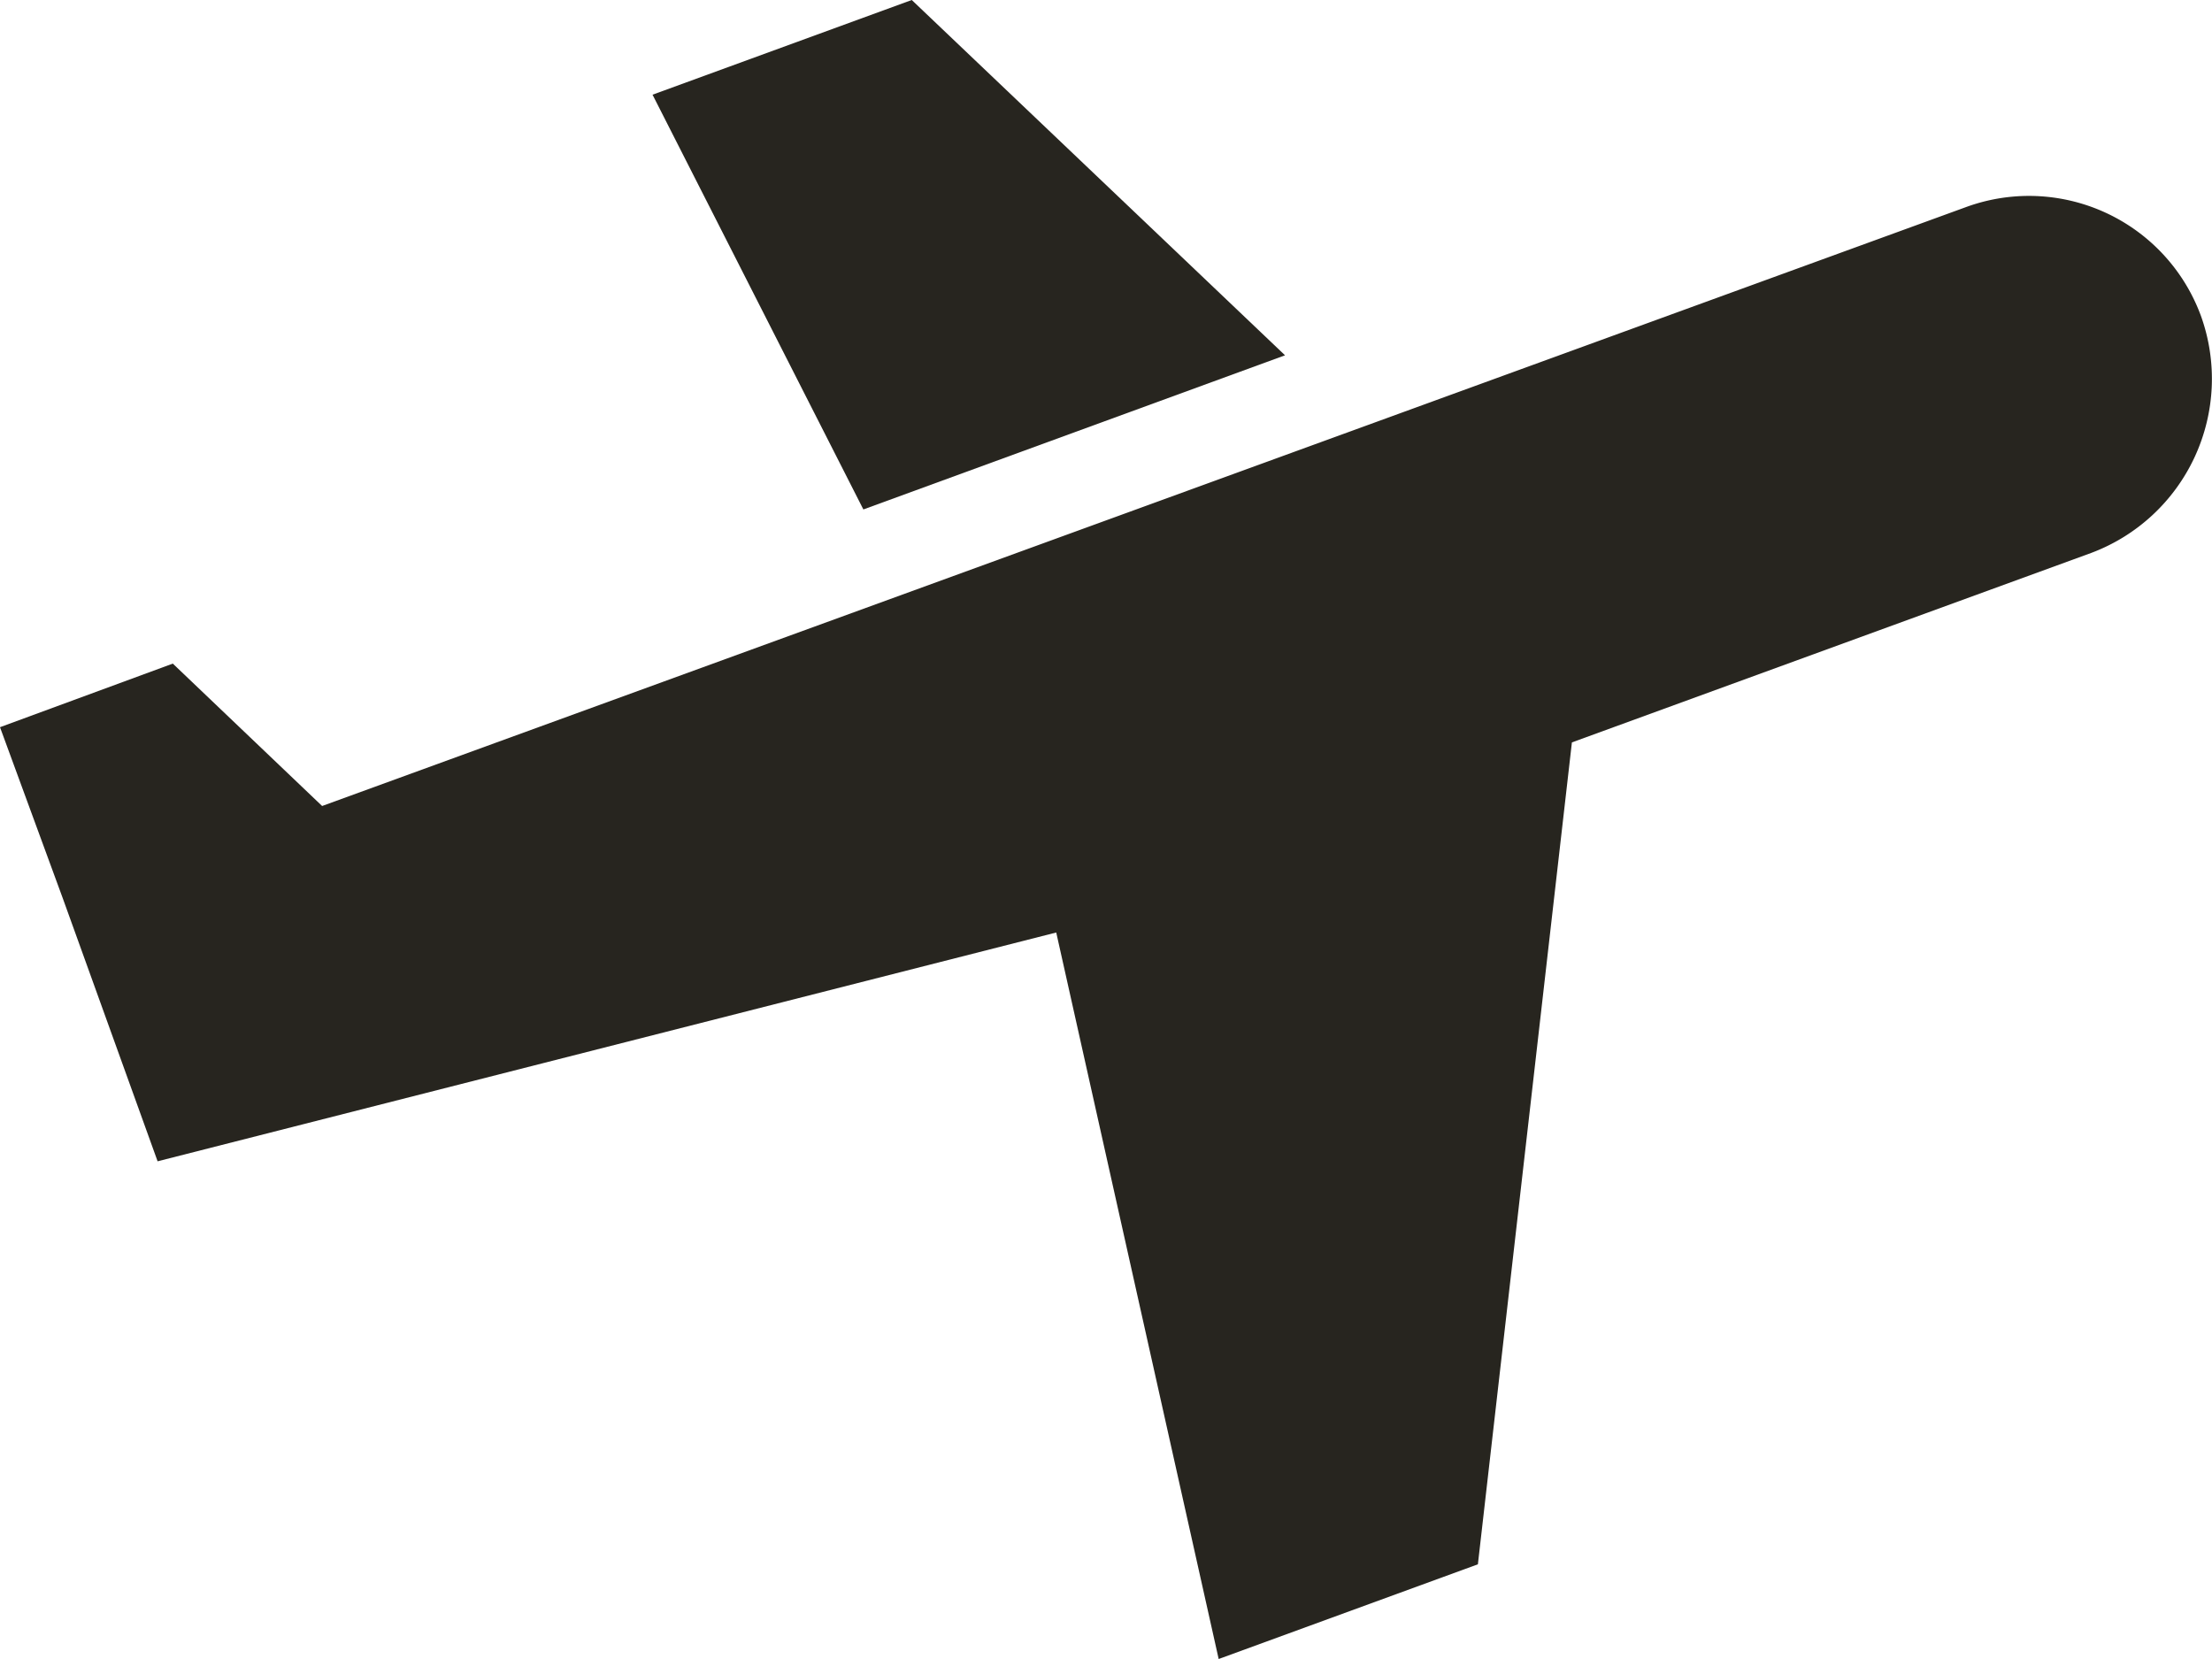 <svg xmlns="http://www.w3.org/2000/svg" viewBox="0 0 32 24"><defs><style>.cls-1{fill:#27251f;}</style></defs><g id="Layer_2" data-name="Layer 2"><g id="Layer_1-2" data-name="Layer 1"><path class="cls-1" d="M28.43,3,4.66,11.66,2.5,9.6,0,10.52.91,13,2.28,16.8l13-3.31L17.63,24l3.75-1.37,1.36-11.89L30.25,8a2.69,2.69,0,0,0,1.59-3.43A2.65,2.65,0,0,0,28.43,3Z"/><polygon class="cls-1" points="18.59 5.14 13.19 0 9.44 1.37 12.49 7.37 18.59 5.14"/></g></g></svg>